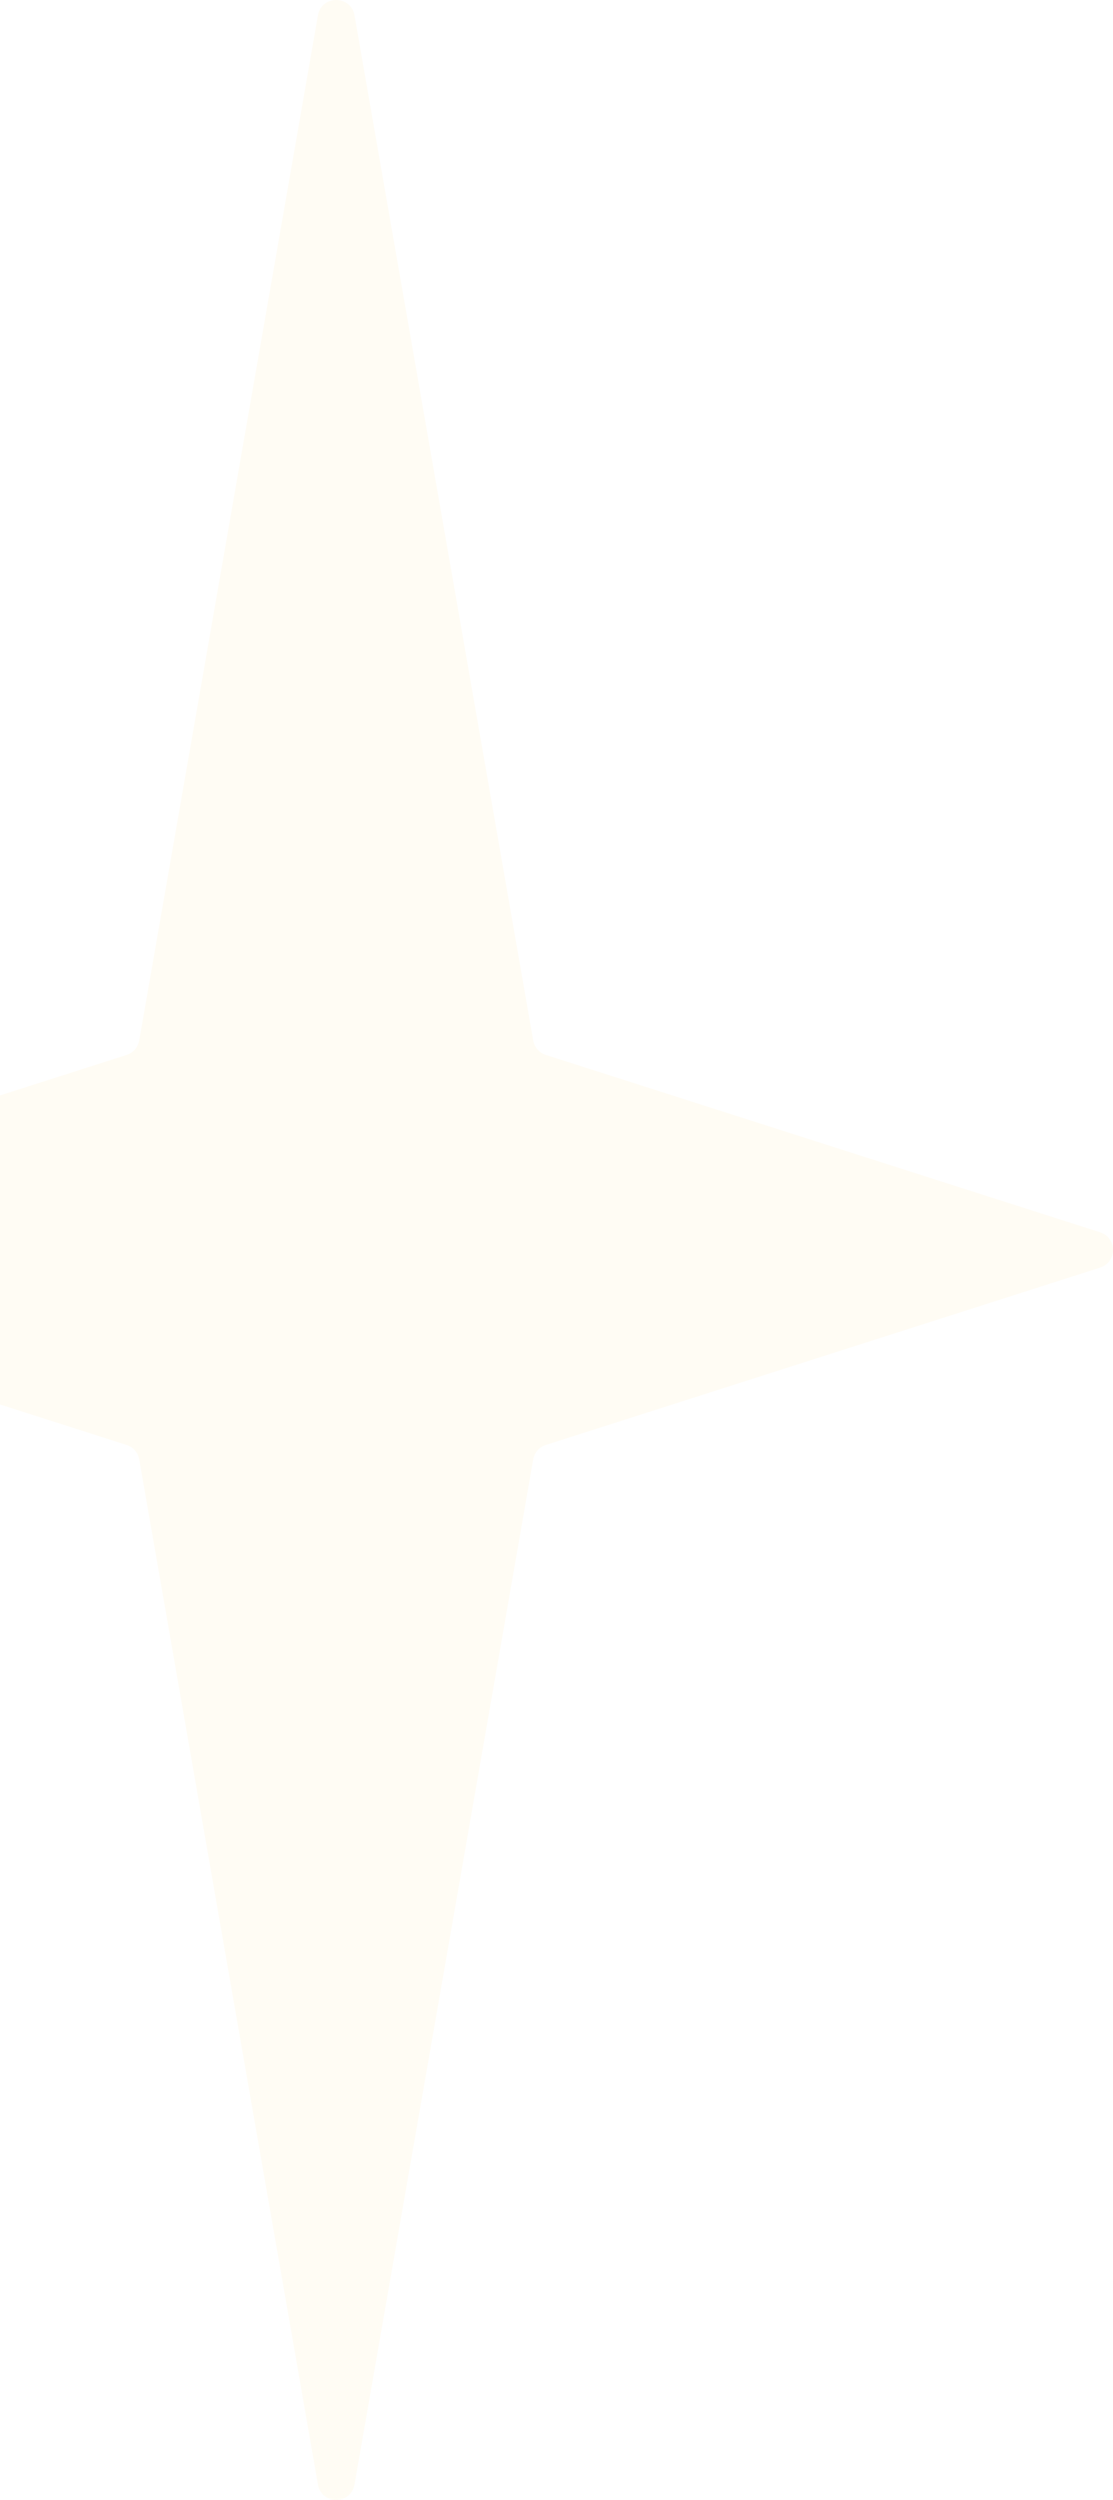 <svg width="528" height="1185" viewBox="0 0 528 1185" fill="none" xmlns="http://www.w3.org/2000/svg">
<path d="M168.177 7.287L252.947 493.183C253.518 496.406 255.8 499.06 258.938 500.056L521.903 584.135C530.033 586.741 530.033 598.259 521.903 600.865L258.938 684.945C255.8 685.94 253.518 688.594 252.947 691.817L168.177 1177.71C166.465 1187.43 152.535 1187.43 150.823 1177.71L66.053 691.817C65.482 688.594 63.2 685.94 60.062 684.945L-202.903 600.865C-211.032 598.259 -211.032 586.741 -202.903 584.135L60.062 500.056C63.2 499.06 65.482 496.406 66.053 493.183L150.823 7.287C152.535 -2.429 166.465 -2.429 168.177 7.287Z" fill="#FFDD8C" fill-opacity="0.1"/>
</svg>
